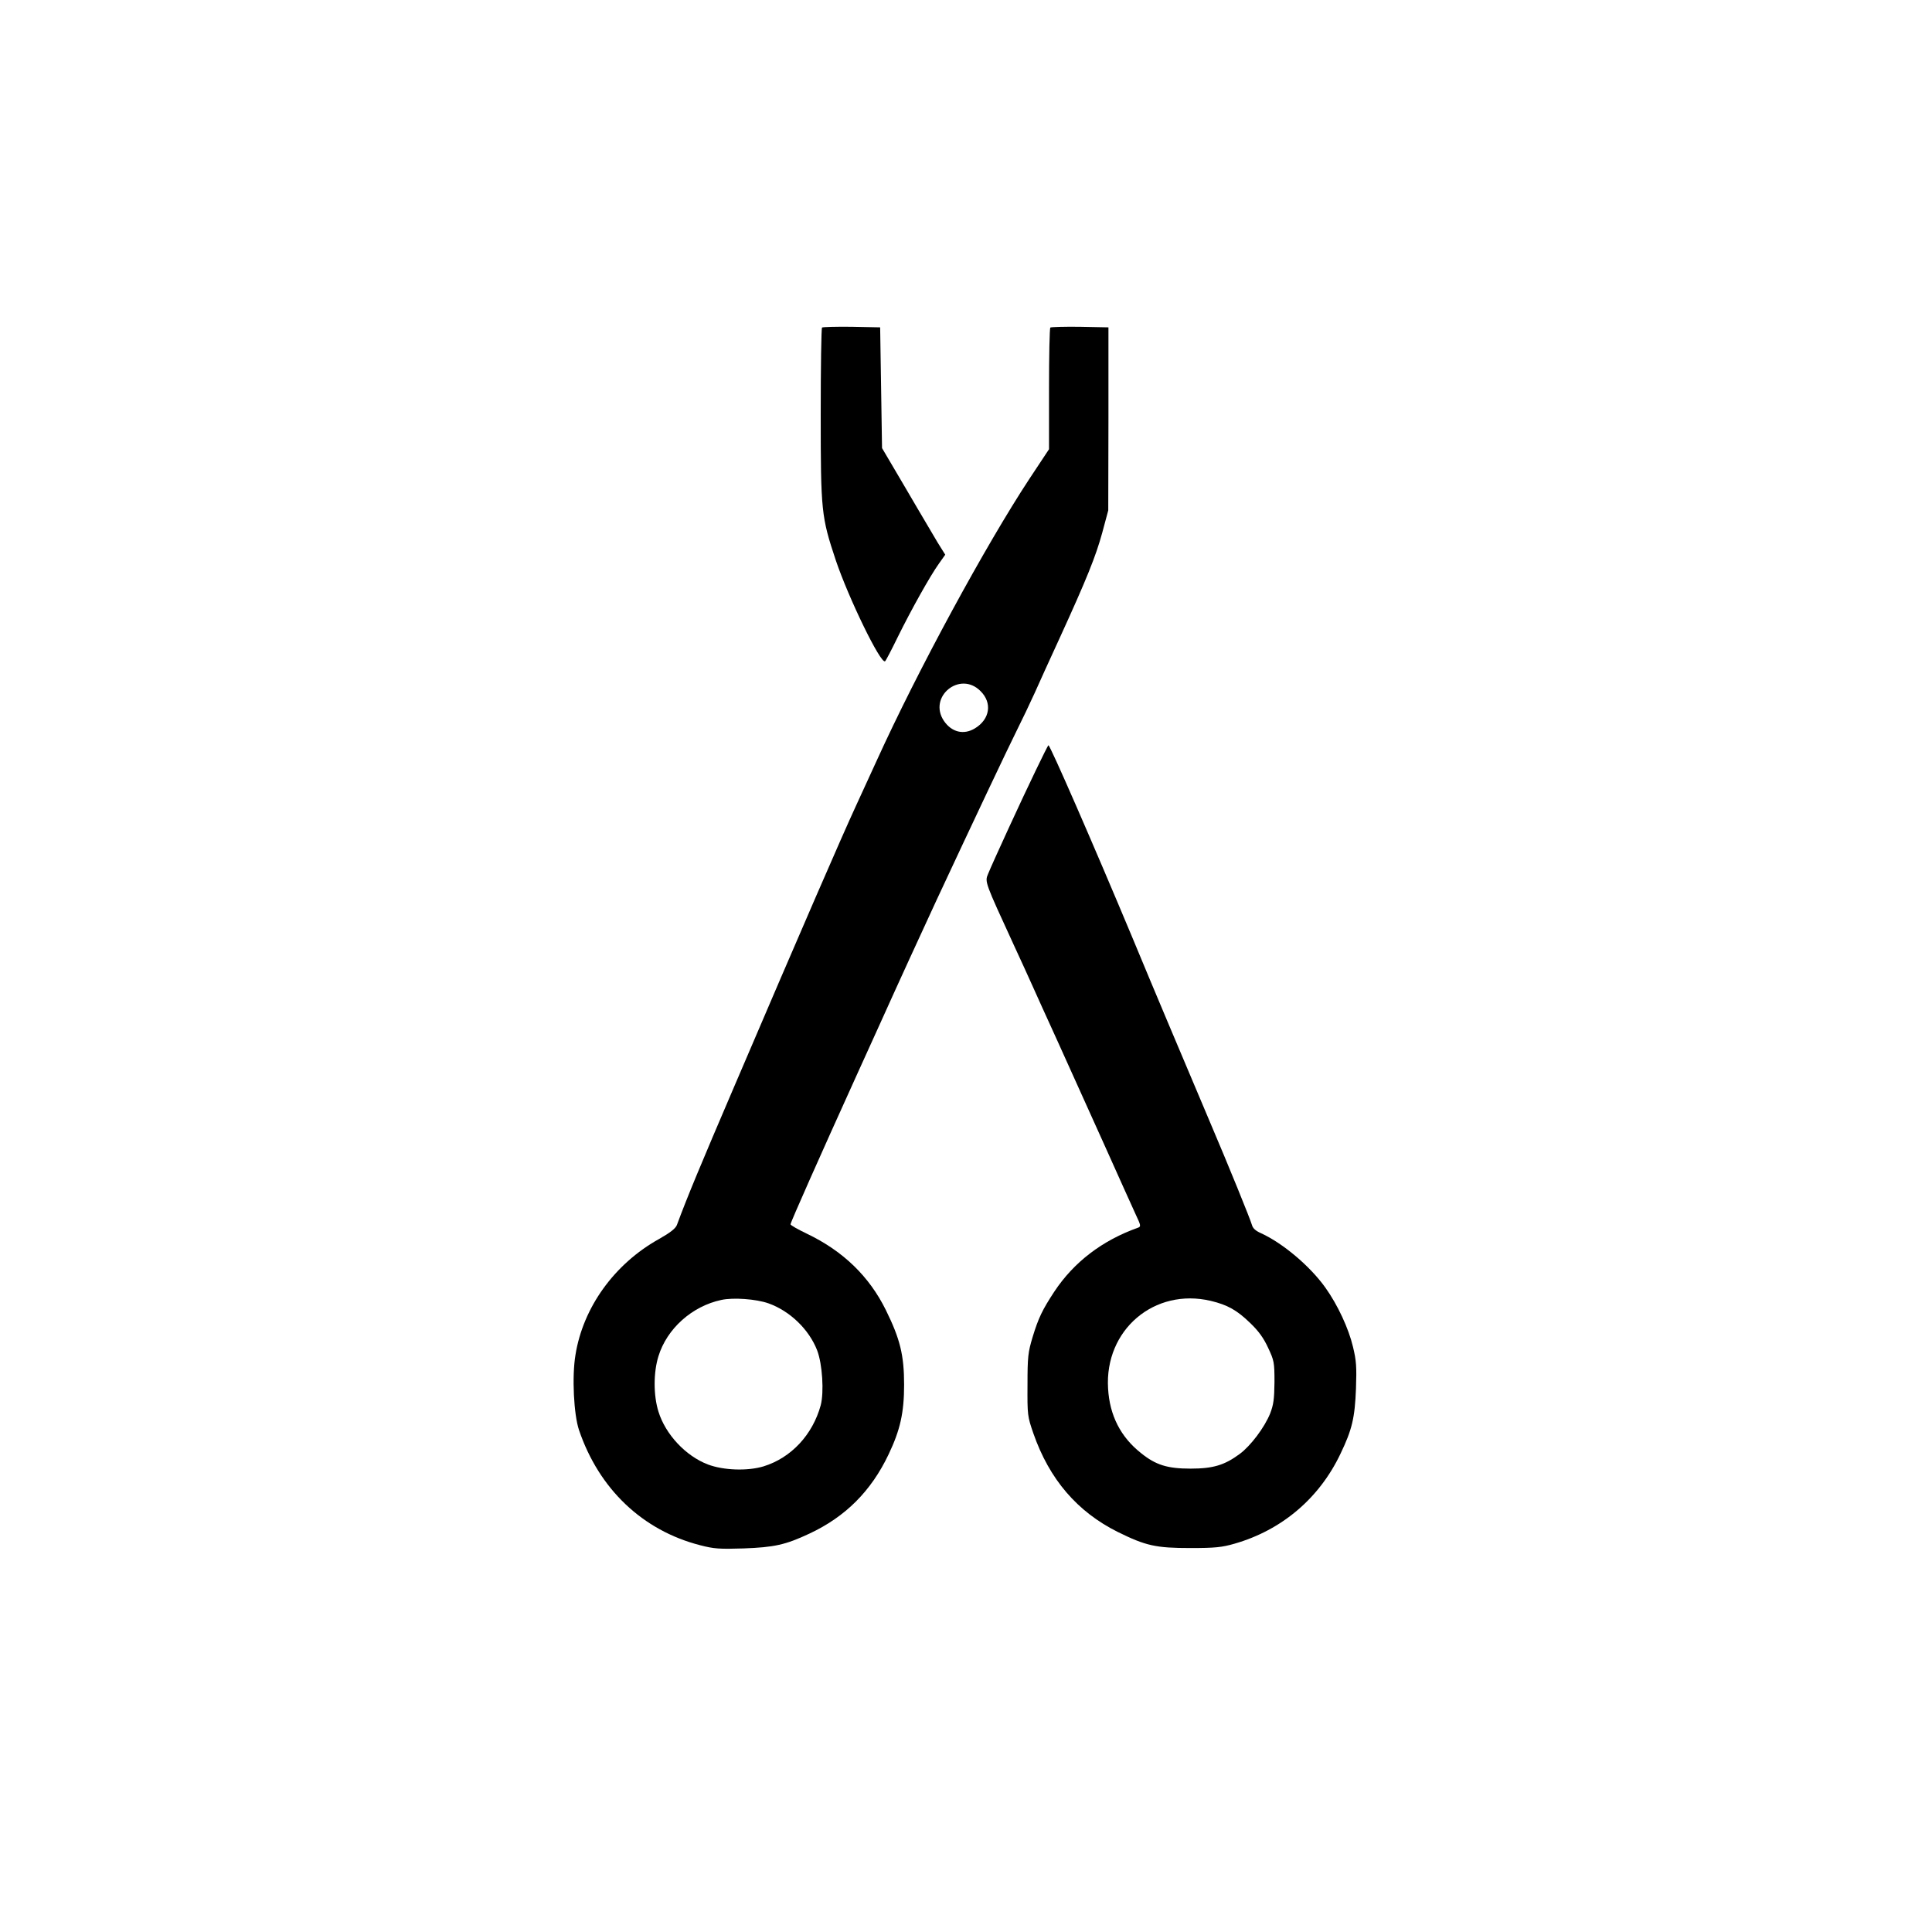 <?xml version="1.0" standalone="no"?>
<!DOCTYPE svg PUBLIC "-//W3C//DTD SVG 20010904//EN"
 "http://www.w3.org/TR/2001/REC-SVG-20010904/DTD/svg10.dtd">
<svg version="1.0" xmlns="http://www.w3.org/2000/svg"
 width="1024pt" height="1024pt" viewBox="0 0 1024 1024"
 preserveAspectRatio="xMidYMid meet">

<g transform="translate(0,1024) scale(0.1,-0.1)"
fill="#000000" stroke="none">
<path d="M4357 8504 c-4 -4 -7 -211 -7 -460 0 -514 3 -543 80 -774 68 -201
237 -549 261 -535 4 3 34 60 67 128 72 146 171 323 218 389 l34 48 -40 64
c-21 36 -71 120 -111 188 -40 68 -97 166 -128 218 l-56 95 -5 320 -5 320 -151
3 c-82 1 -153 -1 -157 -4z"/>
<path d="M5567 8504 c-4 -4 -7 -151 -7 -326 l0 -319 -104 -157 c-231 -351
-592 -1015 -810 -1495 -41 -89 -91 -198 -111 -242 -72 -156 -277 -627 -644
-1485 -177 -413 -248 -583 -303 -732 -7 -19 -35 -41 -95 -75 -237 -132 -403
-363 -443 -615 -19 -114 -9 -315 19 -398 106 -312 337 -532 642 -610 73 -19
102 -21 229 -17 164 6 223 19 349 78 191 89 328 225 421 421 61 128 82 220 82
368 0 157 -21 243 -97 397 -88 178 -226 312 -418 404 -48 23 -87 45 -87 50 0
10 155 359 350 789 26 58 79 175 118 260 109 242 223 490 304 665 201 431 381
811 427 903 28 56 71 146 95 199 24 54 83 184 131 288 146 319 193 437 227
561 l32 119 1 485 0 485 -151 3 c-82 1 -153 -1 -157 -4z m-370 -1927 c63 -62
50 -149 -29 -197 -60 -37 -124 -21 -165 39 -86 128 85 268 194 158z m-1124
-3245 c113 -40 215 -138 258 -249 28 -73 37 -222 19 -291 -43 -157 -157 -279
-303 -324 -86 -26 -213 -21 -295 10 -118 45 -225 160 -262 280 -27 86 -27 208
0 294 45 146 178 265 333 298 63 14 185 5 250 -18z"/>
<path d="M5488 6153 c-69 -142 -224 -479 -251 -545 -18 -42 -17 -43 137 -378
37 -80 80 -174 96 -210 16 -36 77 -171 136 -300 58 -129 169 -374 246 -545 76
-170 152 -338 168 -373 27 -57 28 -63 12 -69 -189 -67 -340 -182 -444 -339
-63 -96 -84 -139 -115 -241 -24 -80 -27 -103 -27 -253 -1 -161 0 -167 31 -257
85 -244 233 -416 448 -523 148 -73 201 -85 385 -85 131 0 167 4 233 23 251 72
450 241 562 477 61 127 76 189 82 345 4 115 2 148 -16 222 -23 97 -81 222
-146 313 -81 114 -227 237 -342 289 -29 13 -43 26 -48 45 -7 26 -117 298 -227
556 -158 374 -285 673 -408 970 -207 495 -434 1015 -443 1015 -2 0 -33 -62
-69 -137z m930 -2808 c87 -21 137 -48 208 -117 44 -42 71 -79 95 -131 32 -68
34 -78 34 -182 -1 -91 -5 -120 -23 -167 -30 -74 -103 -171 -161 -214 -81 -60
-142 -78 -261 -78 -122 0 -184 19 -262 82 -108 85 -167 200 -175 343 -19 310
245 535 545 464z"/>
</g>
</svg>
